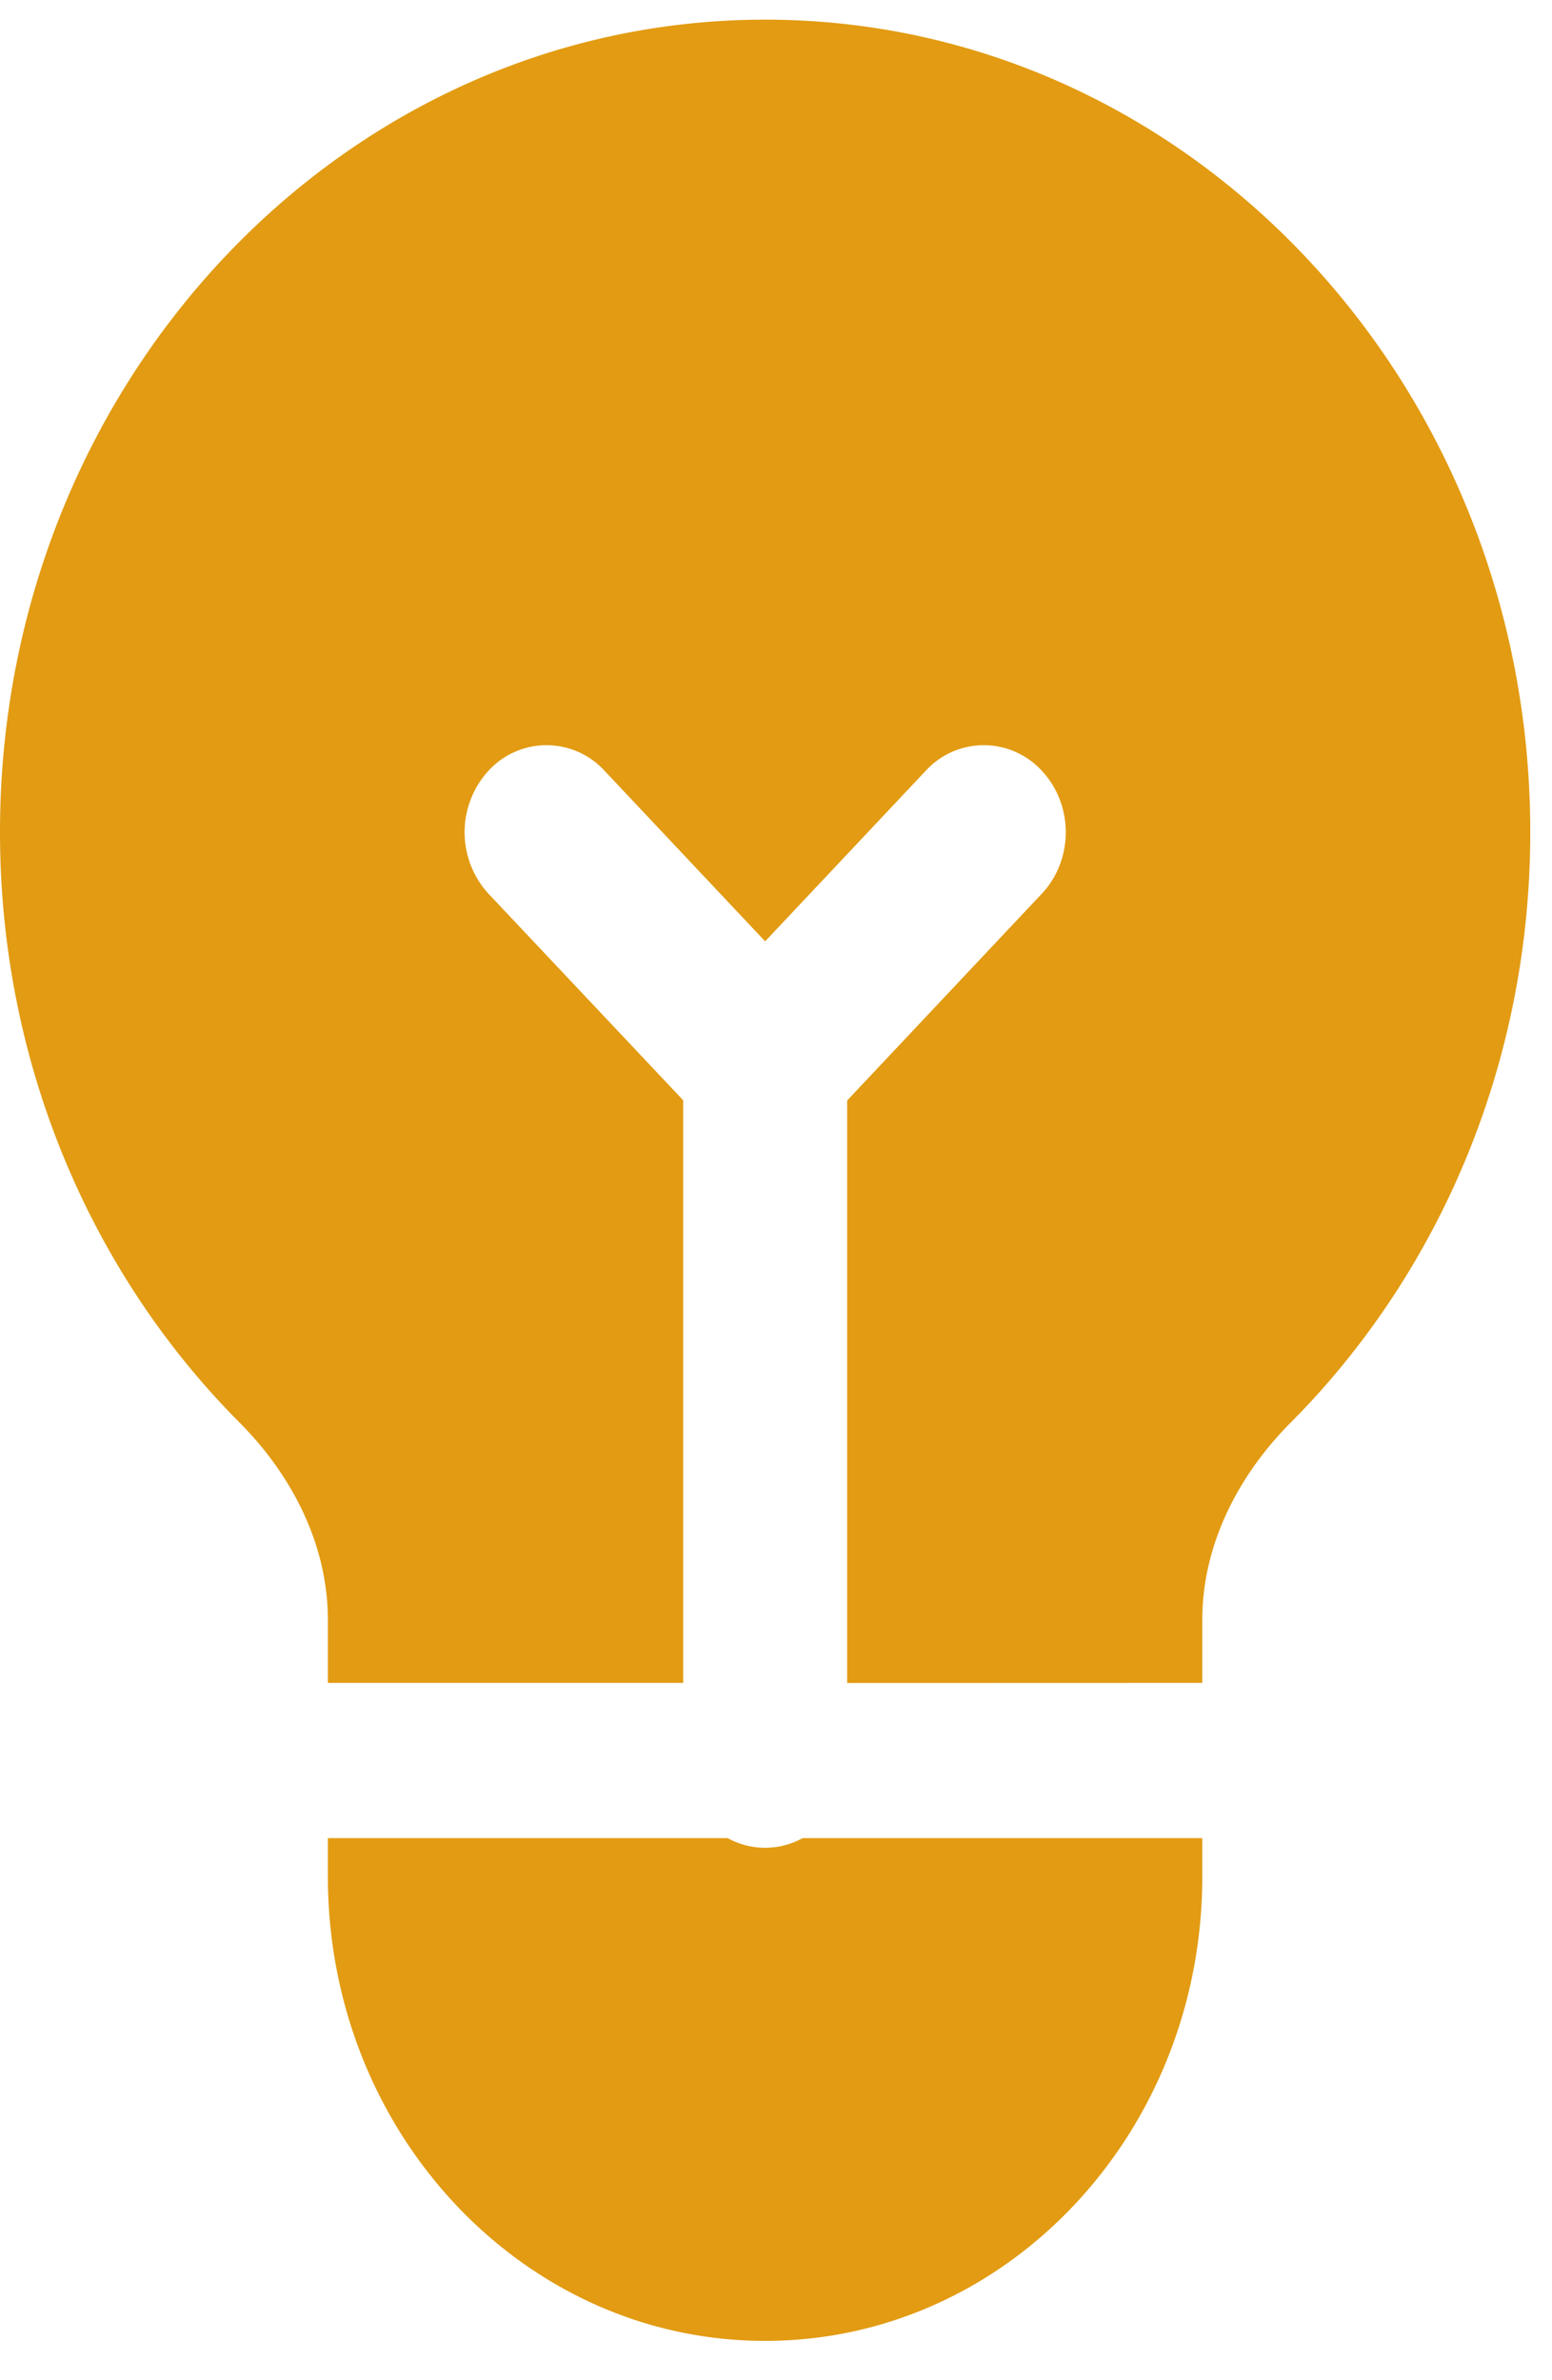 <svg xmlns="http://www.w3.org/2000/svg" width="15" height="23" fill="none" viewBox="0 0 15 23"><path fill="#E29B12" fill-rule="evenodd" d="M11.62 17.762v.372c0 2.478-1.891 4.486-4.225 4.486s-4.226-2.008-4.226-4.486v-.372h3.864a.75.75 0 0 0 .724 0zm0-1.5v-.608c0-.733.353-1.404.855-1.908 1.425-1.431 2.315-3.458 2.315-5.705C14.79 3.705 11.48.19 7.395.19S0 3.705 0 8.04c0 2.248.89 4.275 2.315 5.706.502.504.854 1.175.854 1.908v.608h3.434v-5.63L4.722 8.637a.88.88 0 0 1 0-1.19.76.76 0 0 1 1.12 0l1.553 1.649 1.553-1.649a.76.76 0 0 1 1.12 0c.31.329.31.861 0 1.19l-1.88 1.997v5.629z" clip-rule="evenodd"/></svg>